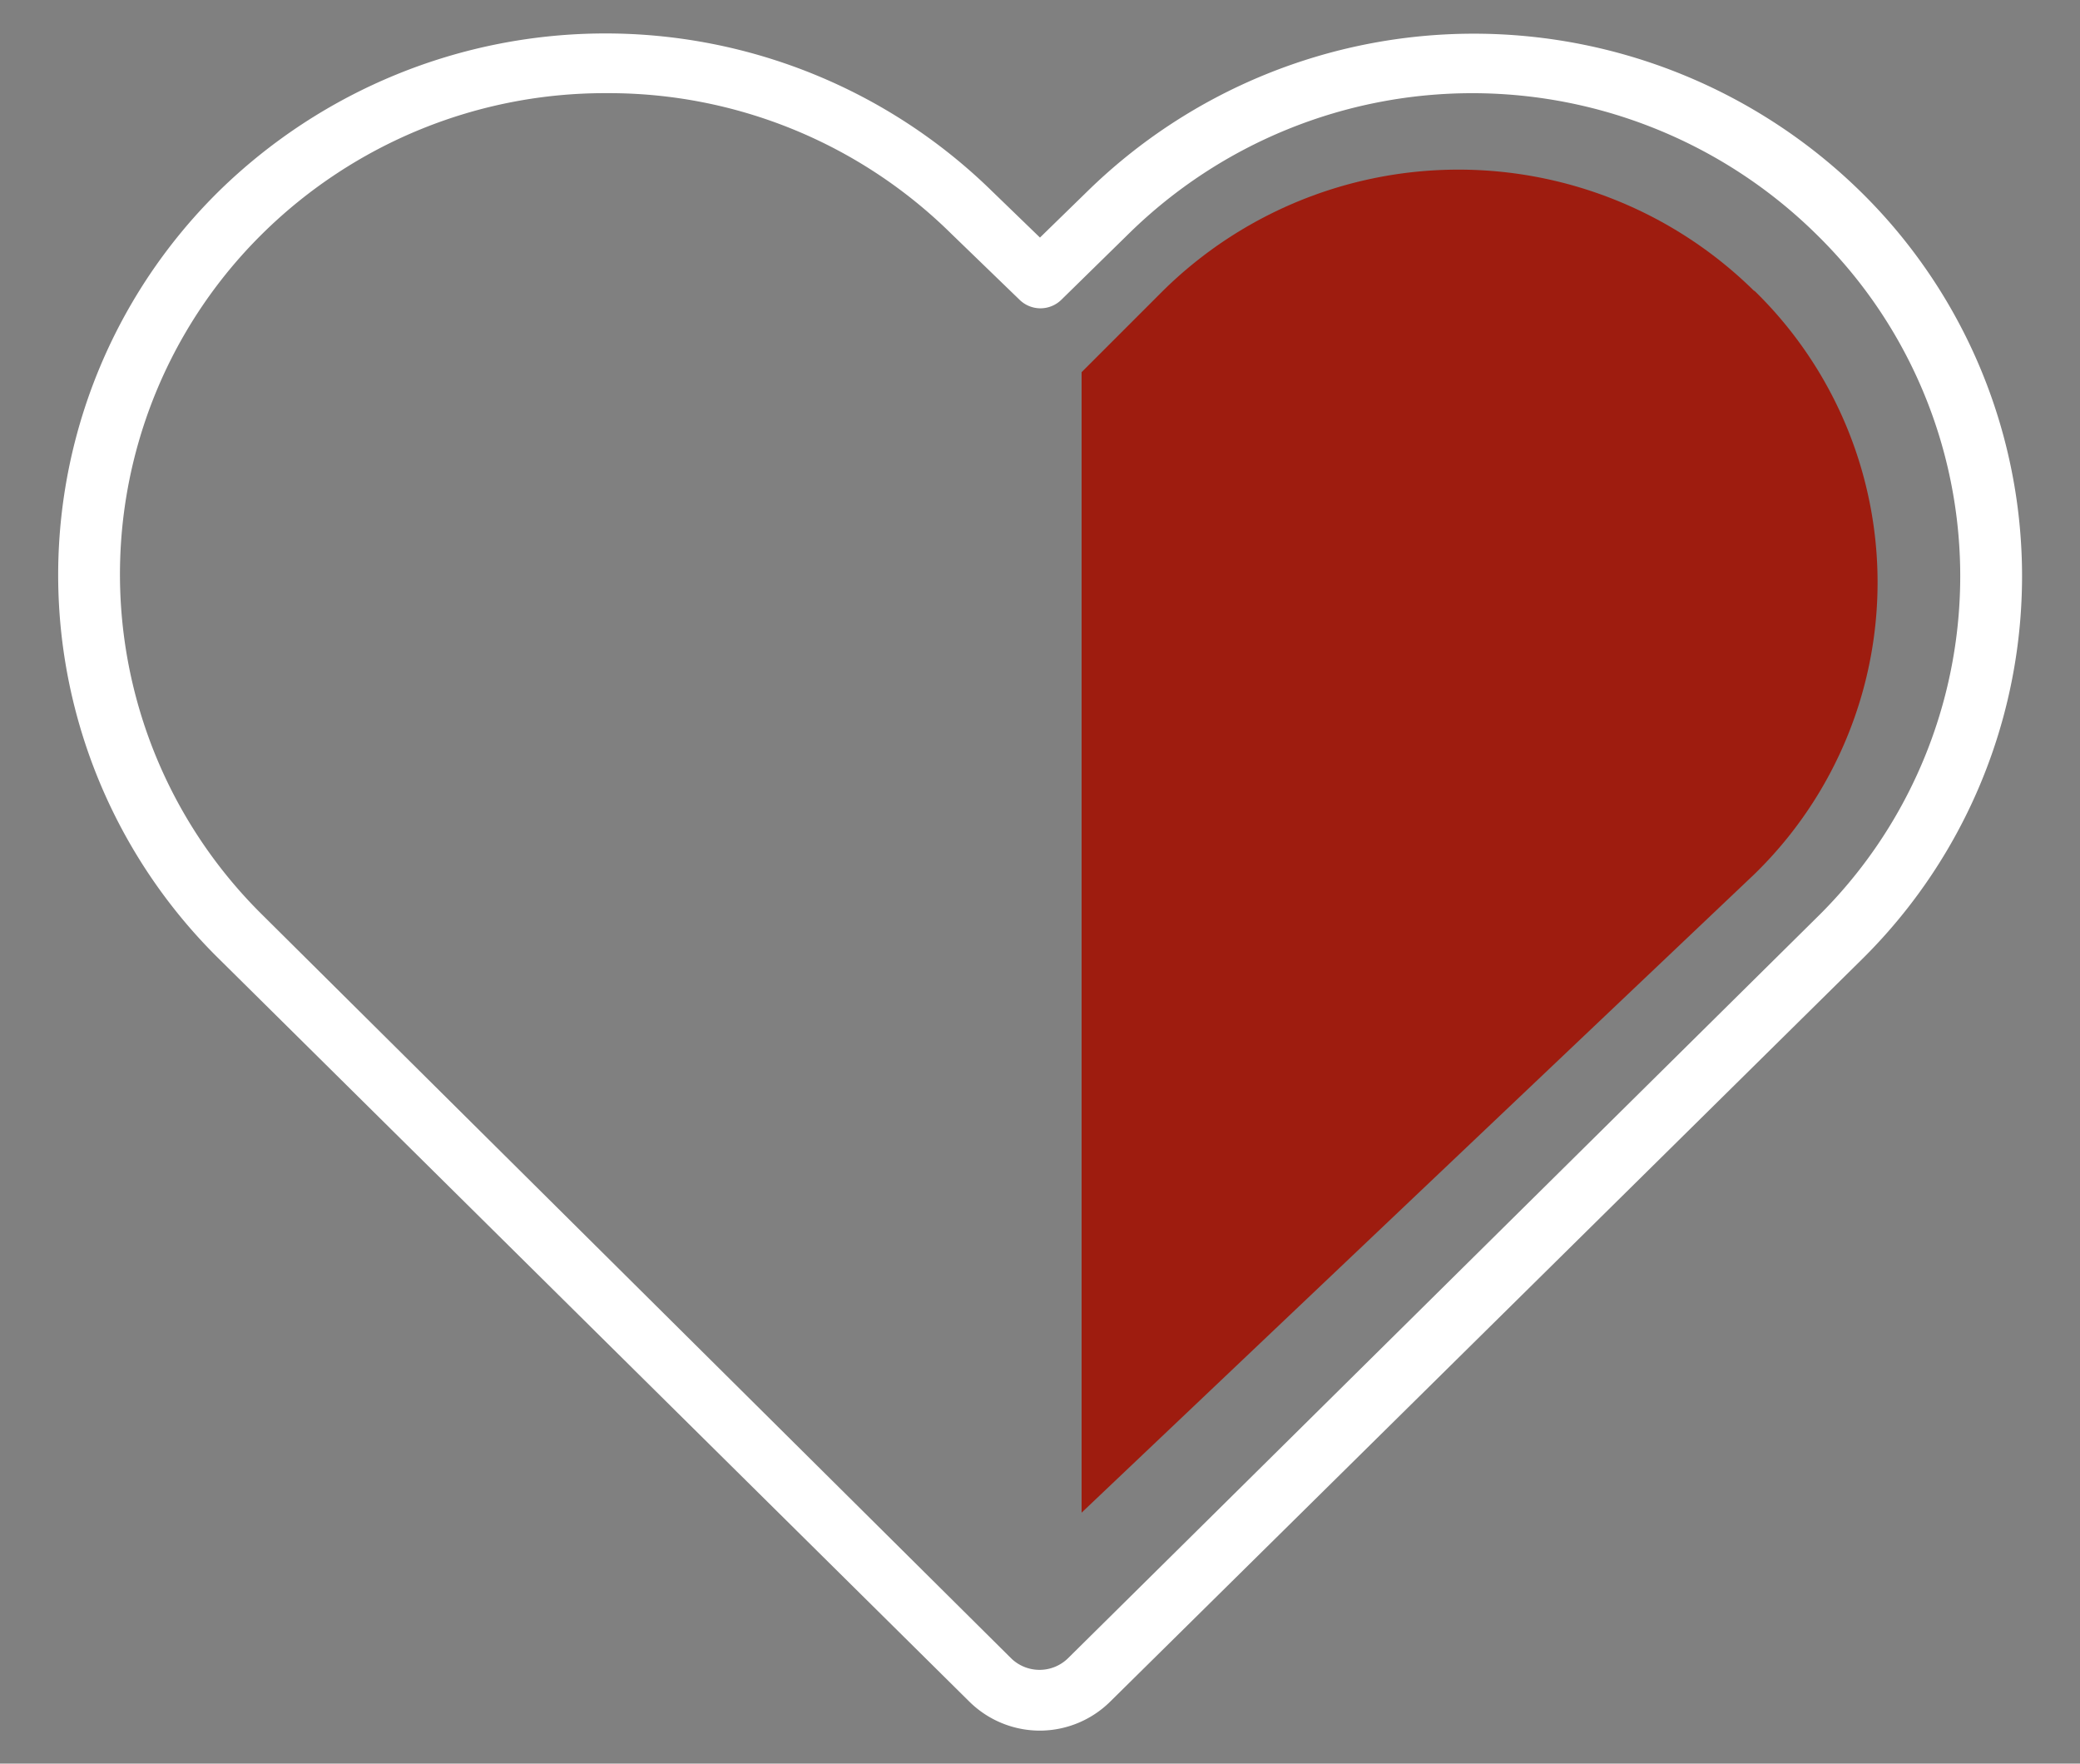 <svg id="Layer_1" data-name="Layer 1" xmlns="http://www.w3.org/2000/svg" viewBox="0 0 46 39"><rect x="0" y="0" width="46" height="39" fill="#808080" stroke="none"/><defs><style>.cls-1{fill:#fff;stroke:#fff;stroke-miterlimit:10;stroke-width:0.44px;}.cls-2{fill:#9e1c0f;}</style></defs><title>icon</title><path class="cls-1" d="M23,38.05a2,2,0,0,1-1.41-.58L5,21.05A11.69,11.69,0,0,1,5,4.38a12,12,0,0,1,16.78,0L23,5.56,24.19,4.4A12,12,0,0,1,41,4.4a11.69,11.69,0,0,1,0,16.68L24.4,37.47A2,2,0,0,1,23,38.05ZM13.42,1.84A11,11,0,0,0,5.66,5a10.8,10.8,0,0,0,0,15.4L22.21,36.83a1.12,1.12,0,0,0,1.56,0L40.34,20.44a10.79,10.79,0,0,0,0-15.4A11.06,11.06,0,0,0,24.82,5l-1.5,1.47a.44.44,0,0,1-.62,0L21.18,5A11,11,0,0,0,13.42,1.84Z"/><path class="cls-2" d="M38.79,6.43a9.31,9.31,0,0,0-13.07,0l-1.8,1.8V33.45L38.8,19.33a9,9,0,0,0,0-12.9Z"/></svg>